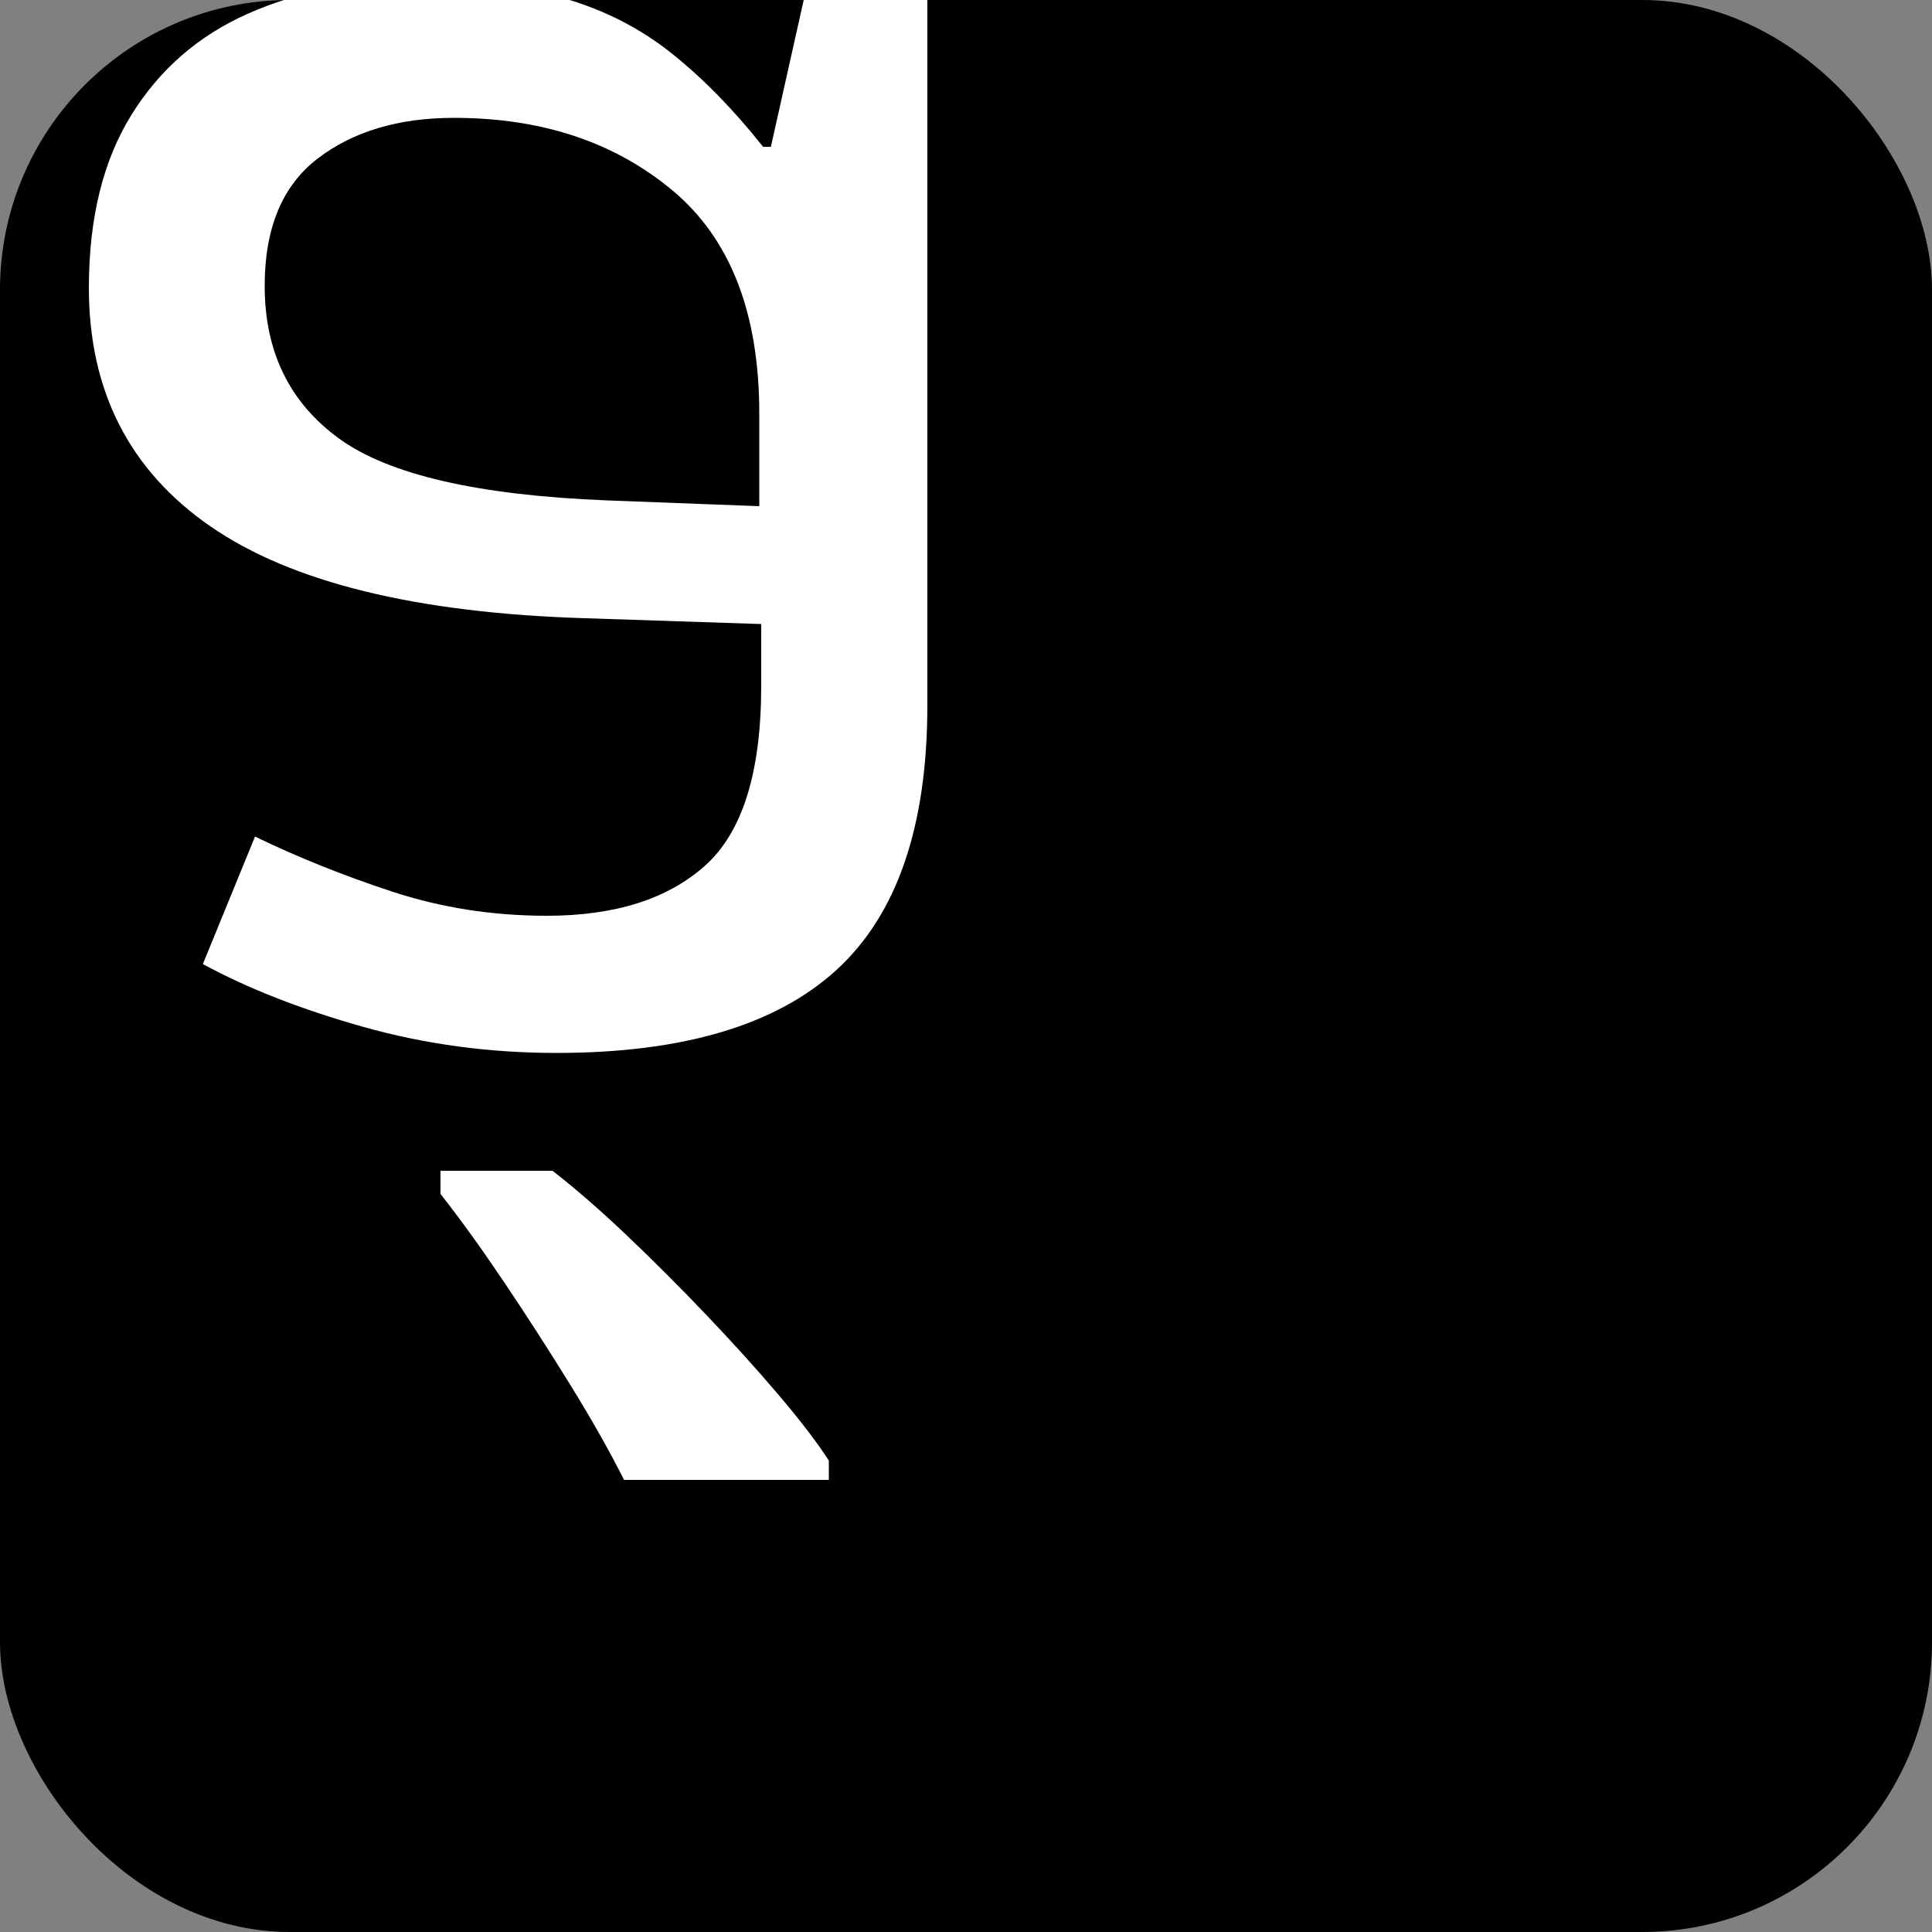 <svg width="100" height="100" viewBox="0 0 1000 1000" xmlns="http://www.w3.org/2000/svg">
  <rect x="0" y="0" width="1000" height="1000" fill="#808080" stroke="none"/>
  <rect
    x="0" y="0"
    width="1000" height="1000"
    rx="150" ry="150"
    fill="oklch(0.5 0.3 0)"
  />
  <path style="transform: scaleY(-1) translateY(15%) translateX(21%); transform-origin: 30%;" fill="white" d="M288 545Q386 545 433.0 502.0Q480 459 480 365V0H416L399 76H395Q372 47 347.5 27.5Q323 8 291.5 -1.0Q260 -10 215 -10Q167 -10 128.5 7.0Q90 24 68.0 59.5Q46 95 46 149Q46 229 109.0 272.5Q172 316 303 320L394 323V355Q394 422 365.0 448.0Q336 474 283 474Q241 474 203.0 461.5Q165 449 132 433L105 499Q140 518 188.0 531.5Q236 545 288 545ZM314 259Q214 255 175.5 227.0Q137 199 137 148Q137 103 164.5 82.0Q192 61 235 61Q303 61 348.0 98.5Q393 136 393 214V262ZM429 756Q420 742 403.0 722.0Q386 702 365.5 680.5Q345 659 324.5 639.5Q304 620 286 606H228V618Q243 637 260.5 663.0Q278 689 295.0 716.5Q312 744 323 766H429Z" />
</svg>